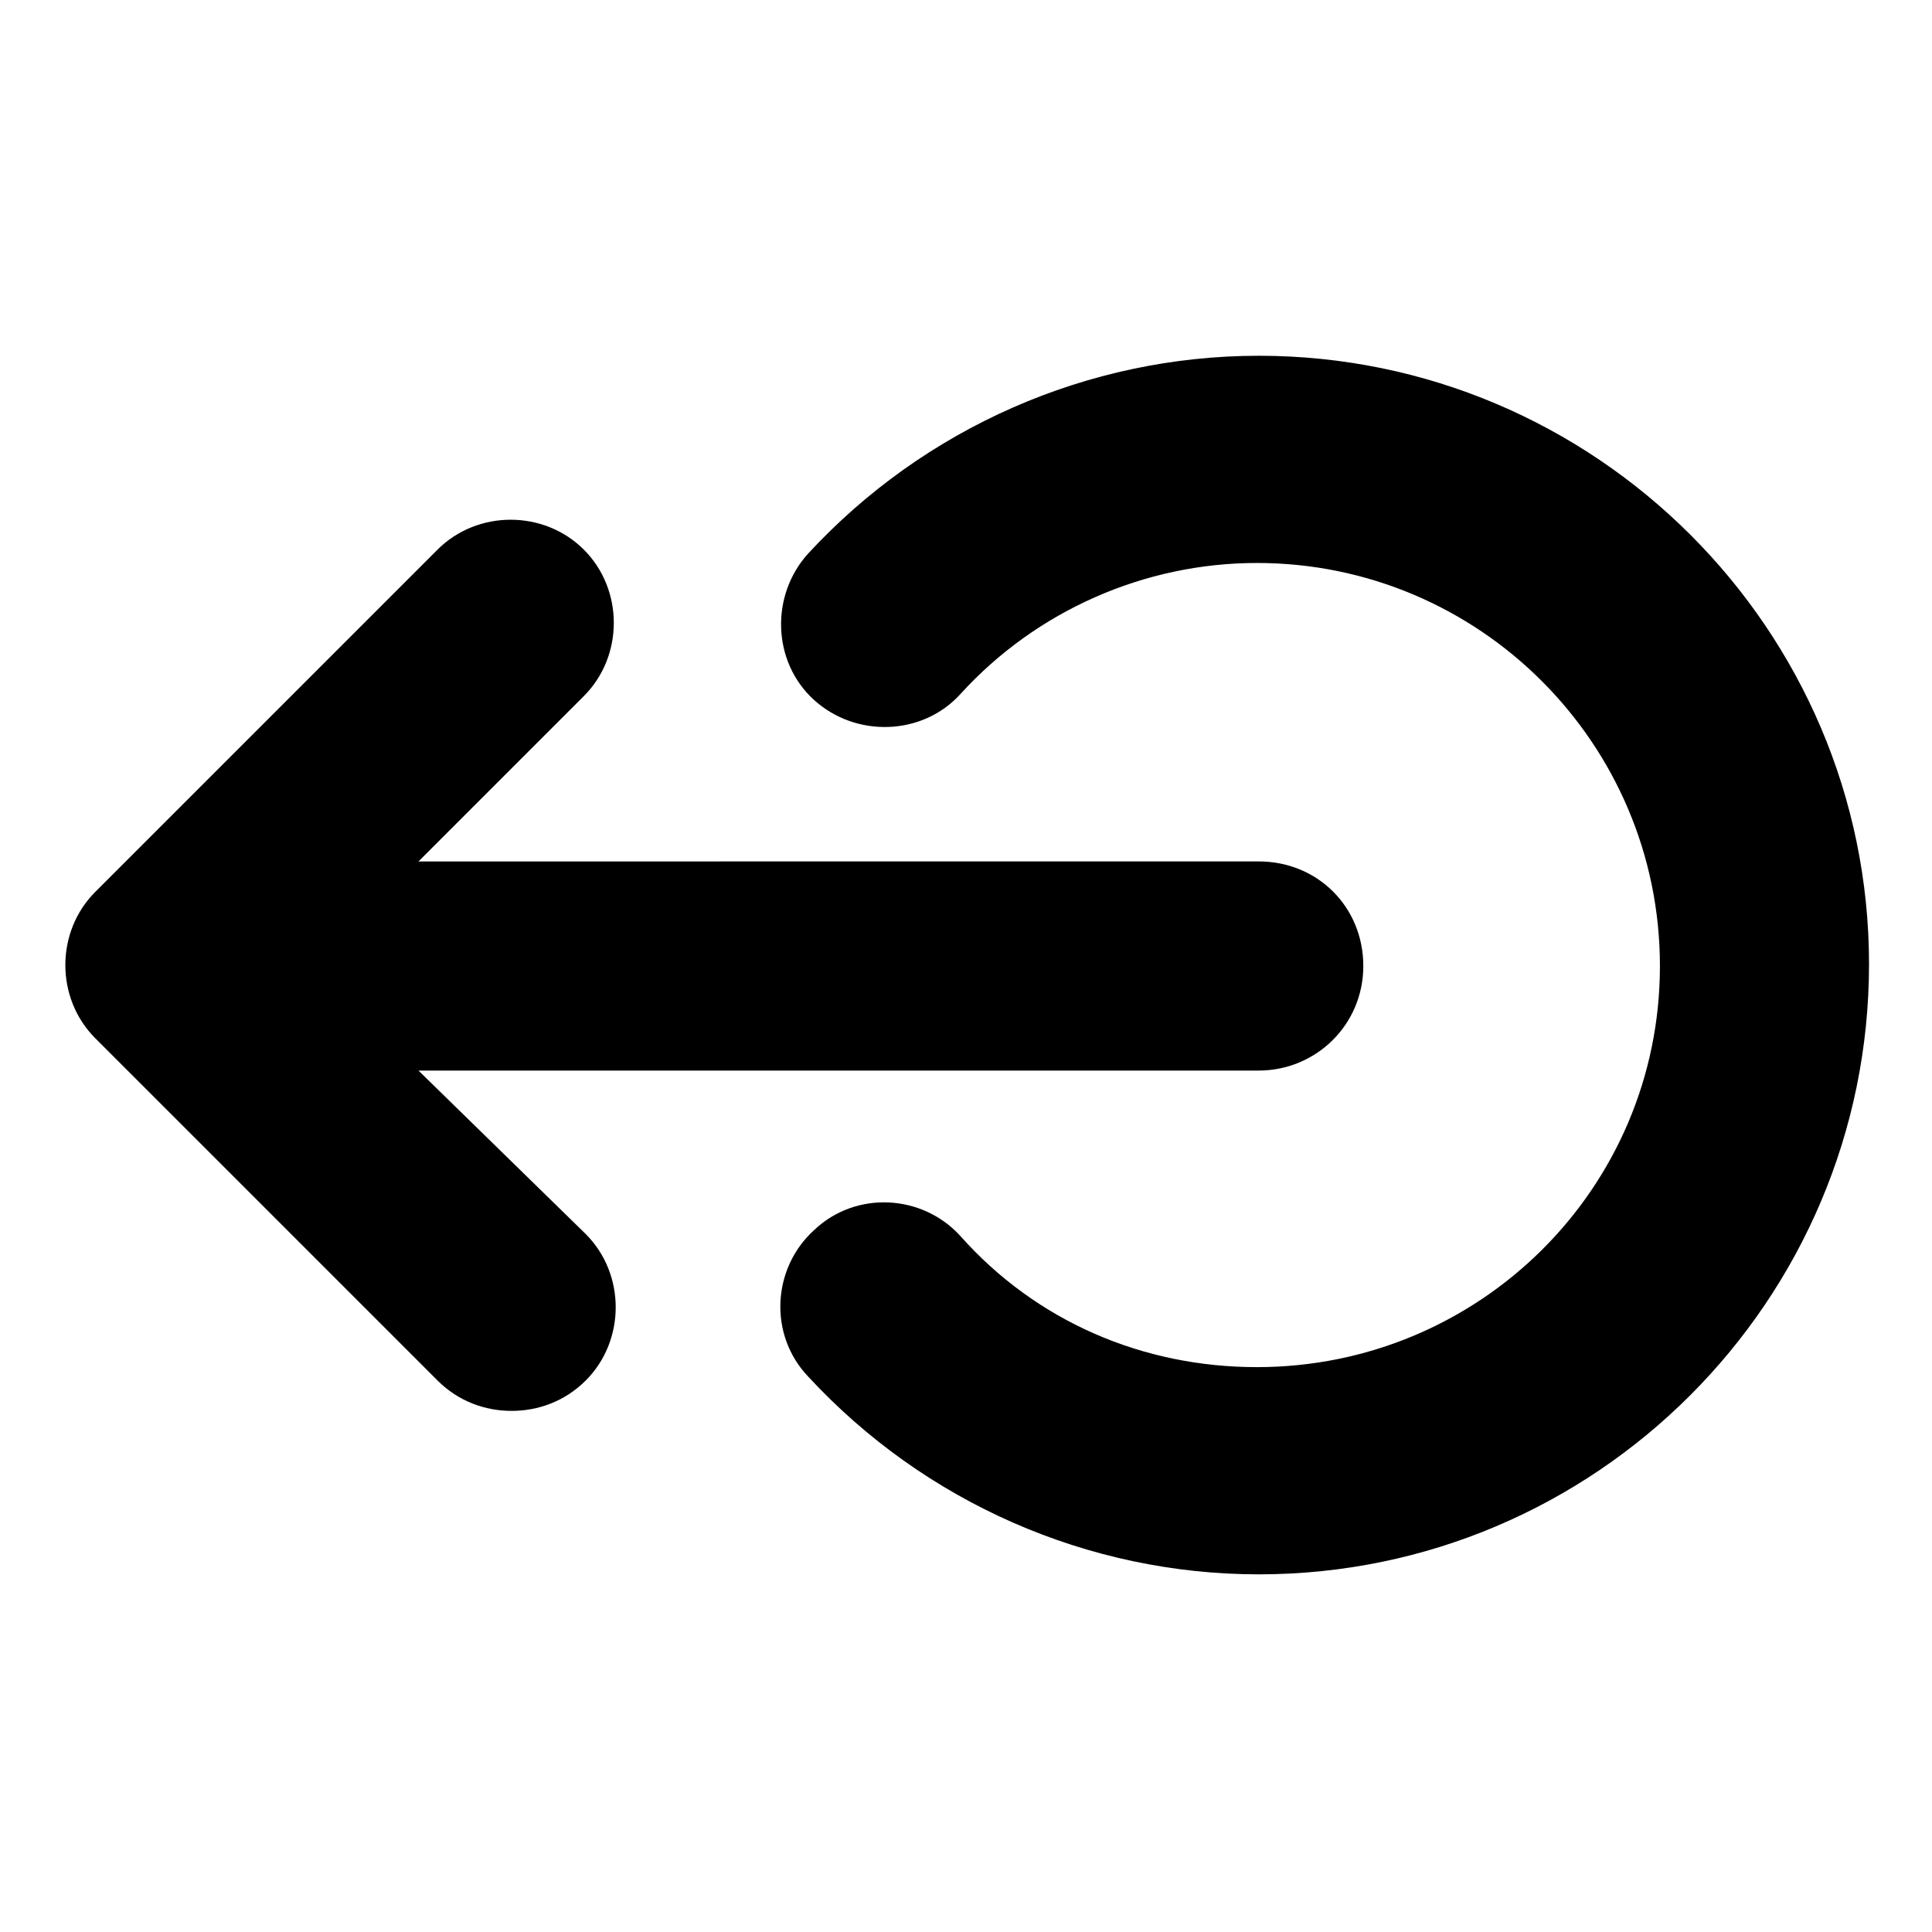 <?xml version="1.0" encoding="UTF-8"?>
<!-- Uploaded to: SVG Repo, www.svgrepo.com, Generator: SVG Repo Mixer Tools -->
<svg fill="#000000" width="800px" height="800px" version="1.1" viewBox="144 144 512 512" xmlns="http://www.w3.org/2000/svg">
 <g>
  <path d="m477.59 238.28c-45.344 0-88.672 19.145-119.4 52.395-10.078 11.082-9.574 28.719 1.512 38.793 11.082 10.078 28.719 9.574 38.793-1.512 20.152-22.168 48.871-34.762 78.594-34.762 58.945 0 106.81 47.863 106.81 106.81s-47.863 106.3-106.81 106.3c-30.23 0-58.441-12.09-78.594-34.762-10.078-11.082-27.711-12.09-38.793-1.512-11.082 10.078-12.09 27.711-1.512 38.793 30.73 33.25 74.059 52.395 119.4 52.395 89.176 0 161.72-72.547 161.72-161.72 0-88.672-72.551-161.22-161.72-161.22z"/>
  <path d="m254.9 427.71h222.68c15.113 0 27.711-12.09 27.711-27.711 0-15.617-12.09-27.711-27.711-27.711l-222.68 0.004 43.832-43.832c10.578-10.578 10.578-28.215 0-38.793-10.578-10.578-28.215-10.578-38.793 0l-90.688 90.688c-10.578 10.578-10.578 28.215 0 38.793l90.688 90.688c5.543 5.543 12.594 8.062 19.648 8.062 7.055 0 14.105-2.519 19.648-8.062 10.578-10.578 10.578-28.215 0-38.793z"/>
 </g>
</svg>